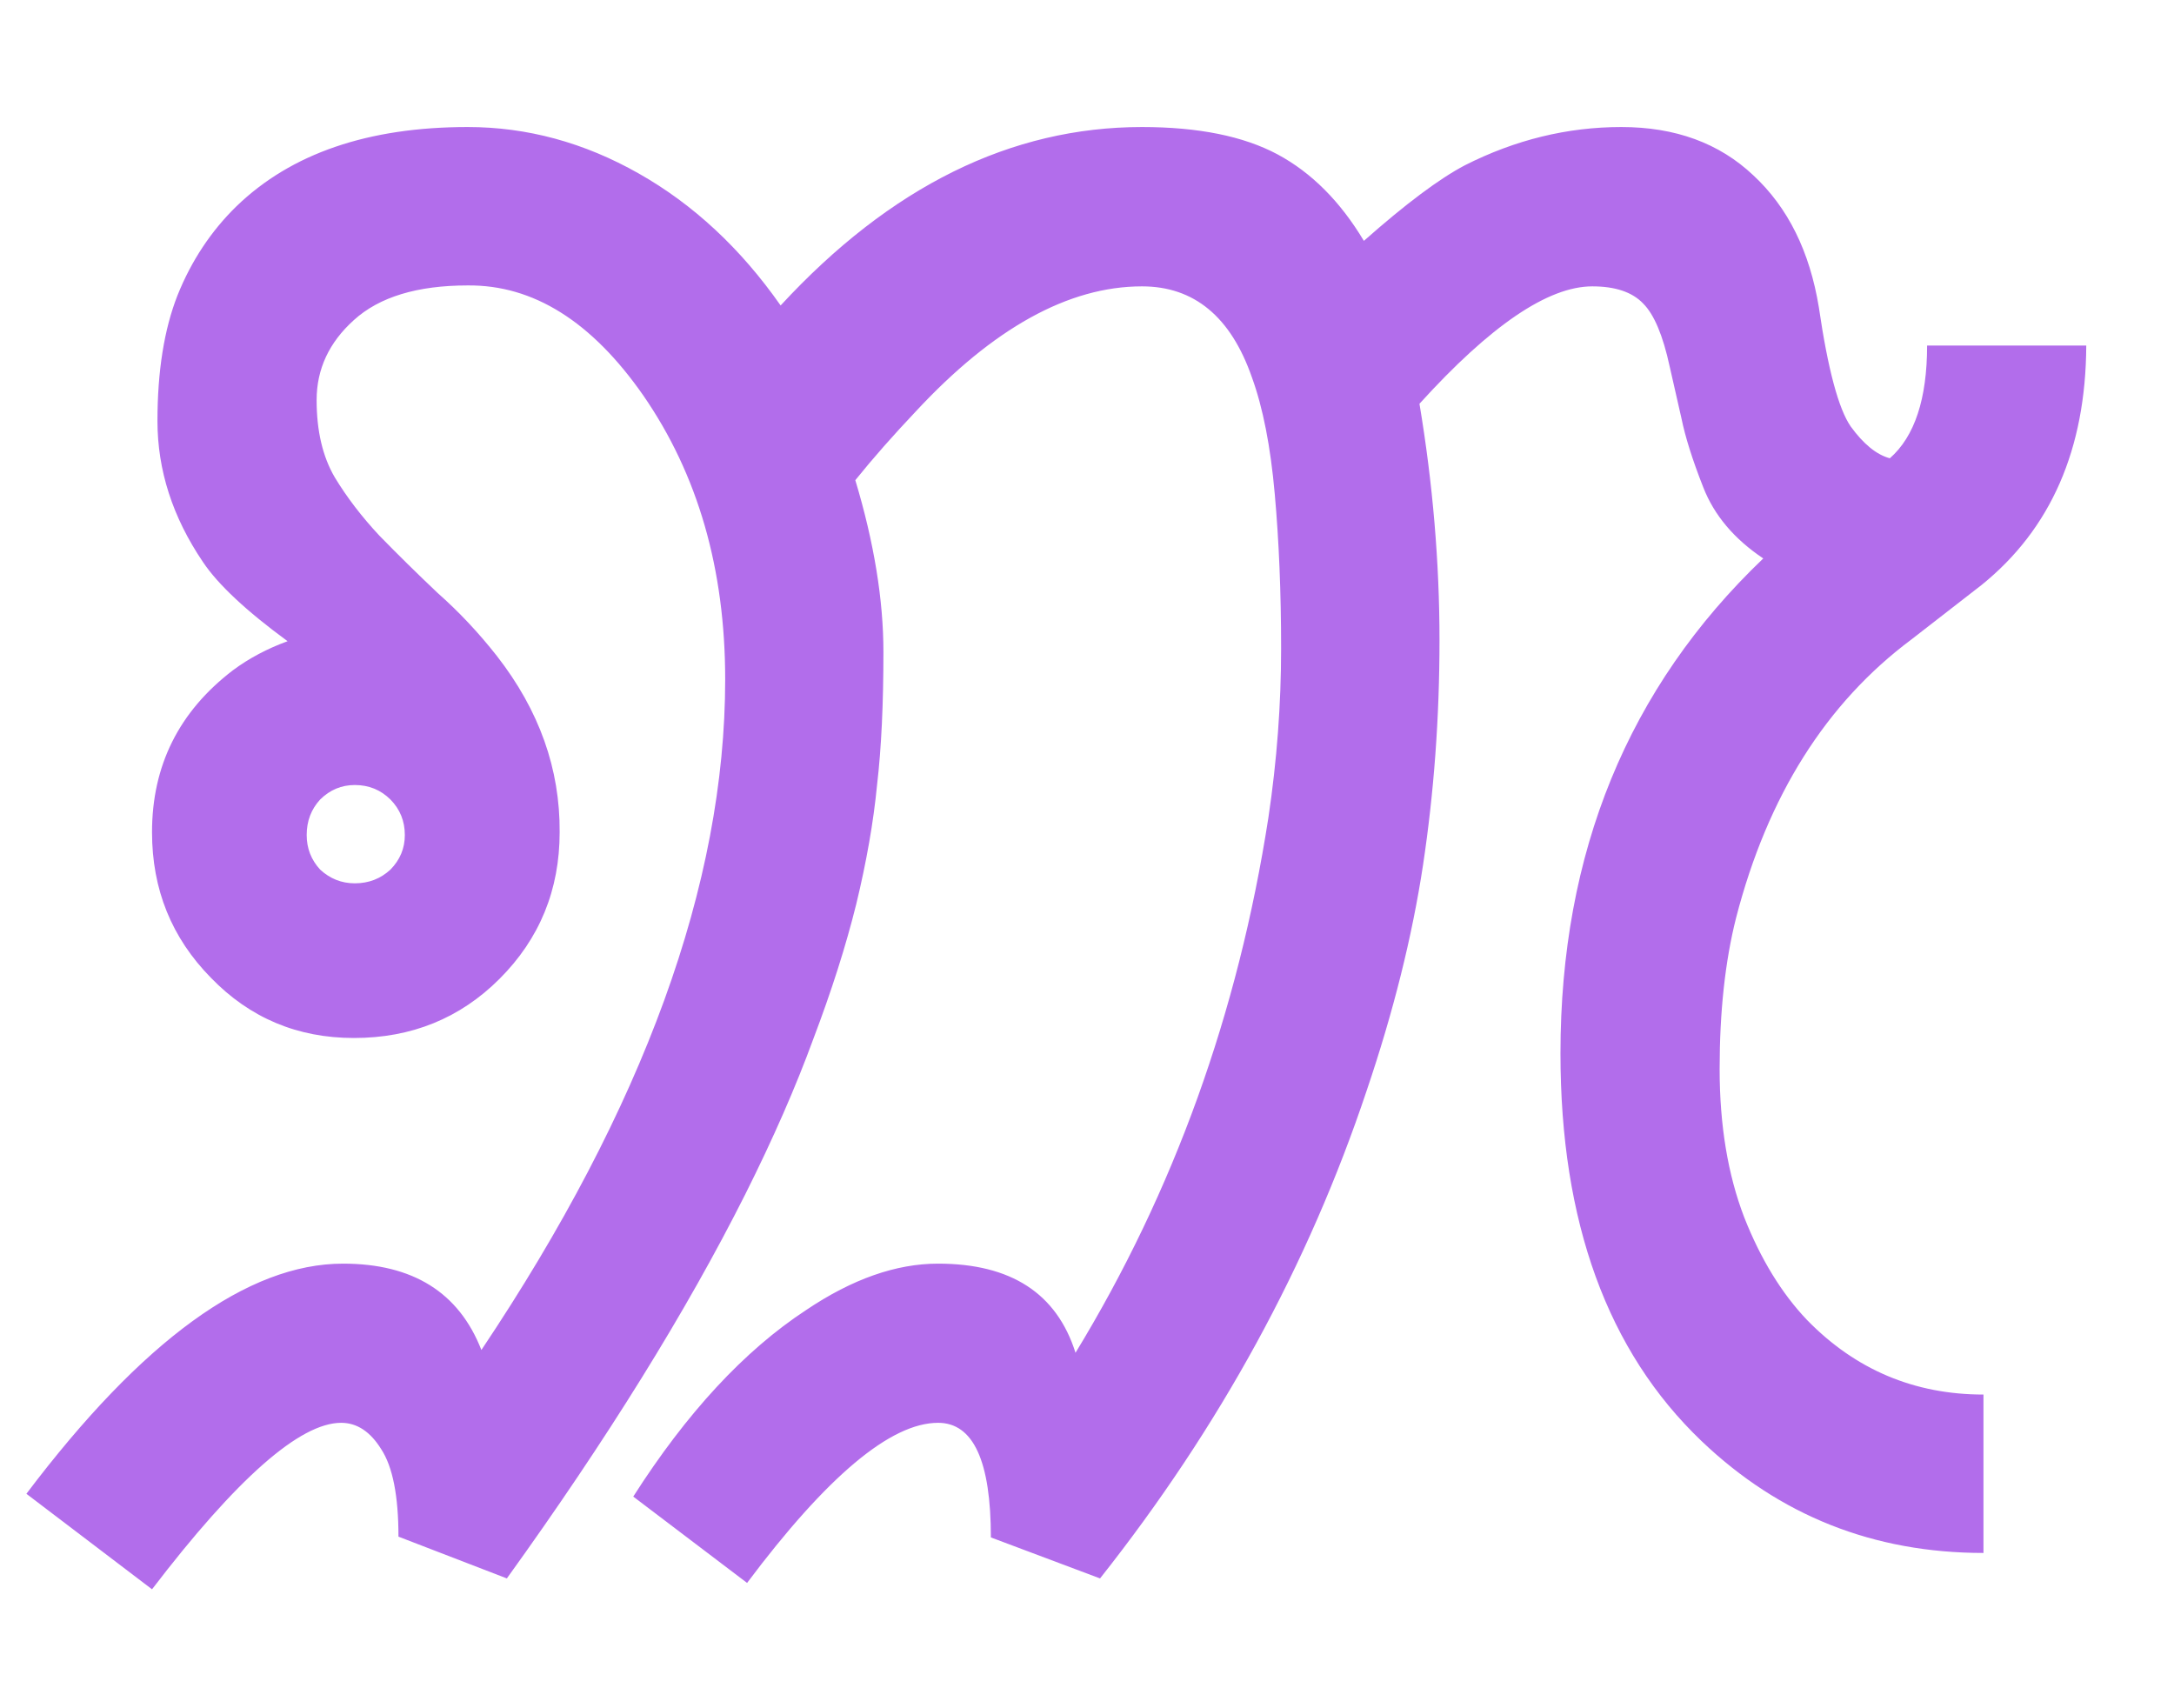 <svg width="14" height="11" viewBox="0 0 14 11" fill="none" xmlns="http://www.w3.org/2000/svg">
<path d="M6.041 9.162C5.736 9.162 5.326 9.506 4.811 10.193L4.078 9.637C4.422 9.098 4.793 8.697 5.191 8.436C5.488 8.236 5.771 8.137 6.041 8.137C6.51 8.137 6.805 8.328 6.926 8.711C7.559 7.672 7.973 6.523 8.168 5.266C8.223 4.898 8.25 4.535 8.25 4.176C8.25 3.812 8.236 3.48 8.209 3.18C8.182 2.875 8.133 2.625 8.062 2.43C7.926 2.039 7.689 1.844 7.354 1.844C6.881 1.844 6.395 2.113 5.895 2.652C5.754 2.801 5.625 2.947 5.508 3.092C5.629 3.494 5.689 3.863 5.689 4.199C5.689 4.531 5.676 4.816 5.648 5.055C5.625 5.293 5.58 5.549 5.514 5.822C5.447 6.092 5.355 6.381 5.238 6.689C5.125 6.998 4.979 7.332 4.799 7.691C4.42 8.445 3.908 9.27 3.264 10.164L2.566 9.895C2.566 9.633 2.529 9.445 2.455 9.332C2.385 9.219 2.299 9.162 2.197 9.162C1.932 9.162 1.525 9.52 0.979 10.234L0.17 9.619C0.916 8.631 1.596 8.137 2.209 8.137C2.658 8.137 2.955 8.322 3.1 8.693C4.146 7.131 4.67 5.691 4.67 4.375C4.67 3.664 4.494 3.055 4.143 2.547C3.811 2.07 3.434 1.834 3.012 1.838C2.688 1.838 2.443 1.912 2.279 2.061C2.119 2.205 2.039 2.377 2.039 2.576C2.039 2.775 2.078 2.941 2.156 3.074C2.234 3.203 2.33 3.328 2.443 3.449C2.561 3.57 2.686 3.693 2.818 3.818C2.955 3.939 3.082 4.074 3.199 4.223C3.473 4.574 3.607 4.953 3.604 5.359C3.604 5.73 3.475 6.045 3.217 6.303C2.963 6.557 2.65 6.684 2.279 6.684C1.916 6.684 1.609 6.555 1.359 6.297C1.105 6.039 0.979 5.727 0.979 5.359C0.979 4.93 1.152 4.582 1.5 4.316C1.605 4.238 1.723 4.176 1.852 4.129C1.586 3.934 1.404 3.764 1.307 3.619C1.111 3.33 1.014 3.027 1.014 2.711C1.014 2.391 1.057 2.121 1.143 1.902C1.232 1.68 1.359 1.488 1.523 1.328C1.875 0.988 2.371 0.818 3.012 0.818C3.395 0.818 3.762 0.918 4.113 1.117C4.465 1.316 4.77 1.6 5.027 1.967C5.734 1.201 6.51 0.818 7.354 0.818C7.717 0.818 8.008 0.877 8.227 0.994C8.445 1.111 8.631 1.297 8.783 1.551C9.053 1.312 9.27 1.15 9.434 1.064C9.758 0.9 10.094 0.818 10.441 0.818C10.789 0.818 11.072 0.922 11.291 1.129C11.514 1.336 11.654 1.619 11.713 1.979C11.771 2.377 11.84 2.633 11.918 2.746C12 2.859 12.084 2.928 12.17 2.951C12.33 2.811 12.41 2.568 12.41 2.225H13.435C13.432 2.893 13.207 3.406 12.762 3.766L12.31 4.117C11.76 4.527 11.383 5.125 11.18 5.91C11.109 6.191 11.074 6.516 11.074 6.883C11.074 7.246 11.127 7.564 11.232 7.838C11.338 8.107 11.473 8.328 11.637 8.5C11.949 8.82 12.328 8.98 12.773 8.98V10C12.066 10 11.461 9.76 10.957 9.279C10.352 8.701 10.049 7.869 10.049 6.783C10.049 5.49 10.484 4.428 11.355 3.596C11.168 3.471 11.039 3.318 10.969 3.139C10.898 2.959 10.852 2.811 10.828 2.693L10.752 2.359C10.709 2.16 10.652 2.025 10.582 1.955C10.512 1.881 10.402 1.844 10.254 1.844C9.969 1.844 9.598 2.096 9.141 2.6C9.227 3.115 9.27 3.623 9.27 4.123C9.27 4.623 9.234 5.105 9.164 5.57C9.094 6.031 8.973 6.516 8.801 7.023C8.426 8.145 7.854 9.191 7.084 10.164L6.381 9.9C6.381 9.408 6.268 9.162 6.041 9.162ZM2.285 5.055C2.199 5.055 2.125 5.086 2.062 5.148C2.004 5.211 1.975 5.287 1.975 5.377C1.975 5.463 2.004 5.537 2.062 5.6C2.125 5.658 2.199 5.688 2.285 5.688C2.375 5.688 2.451 5.658 2.514 5.6C2.576 5.537 2.607 5.463 2.607 5.377C2.607 5.287 2.576 5.211 2.514 5.148C2.451 5.086 2.375 5.055 2.285 5.055Z" fill="#B26DEB"/>
</svg>
